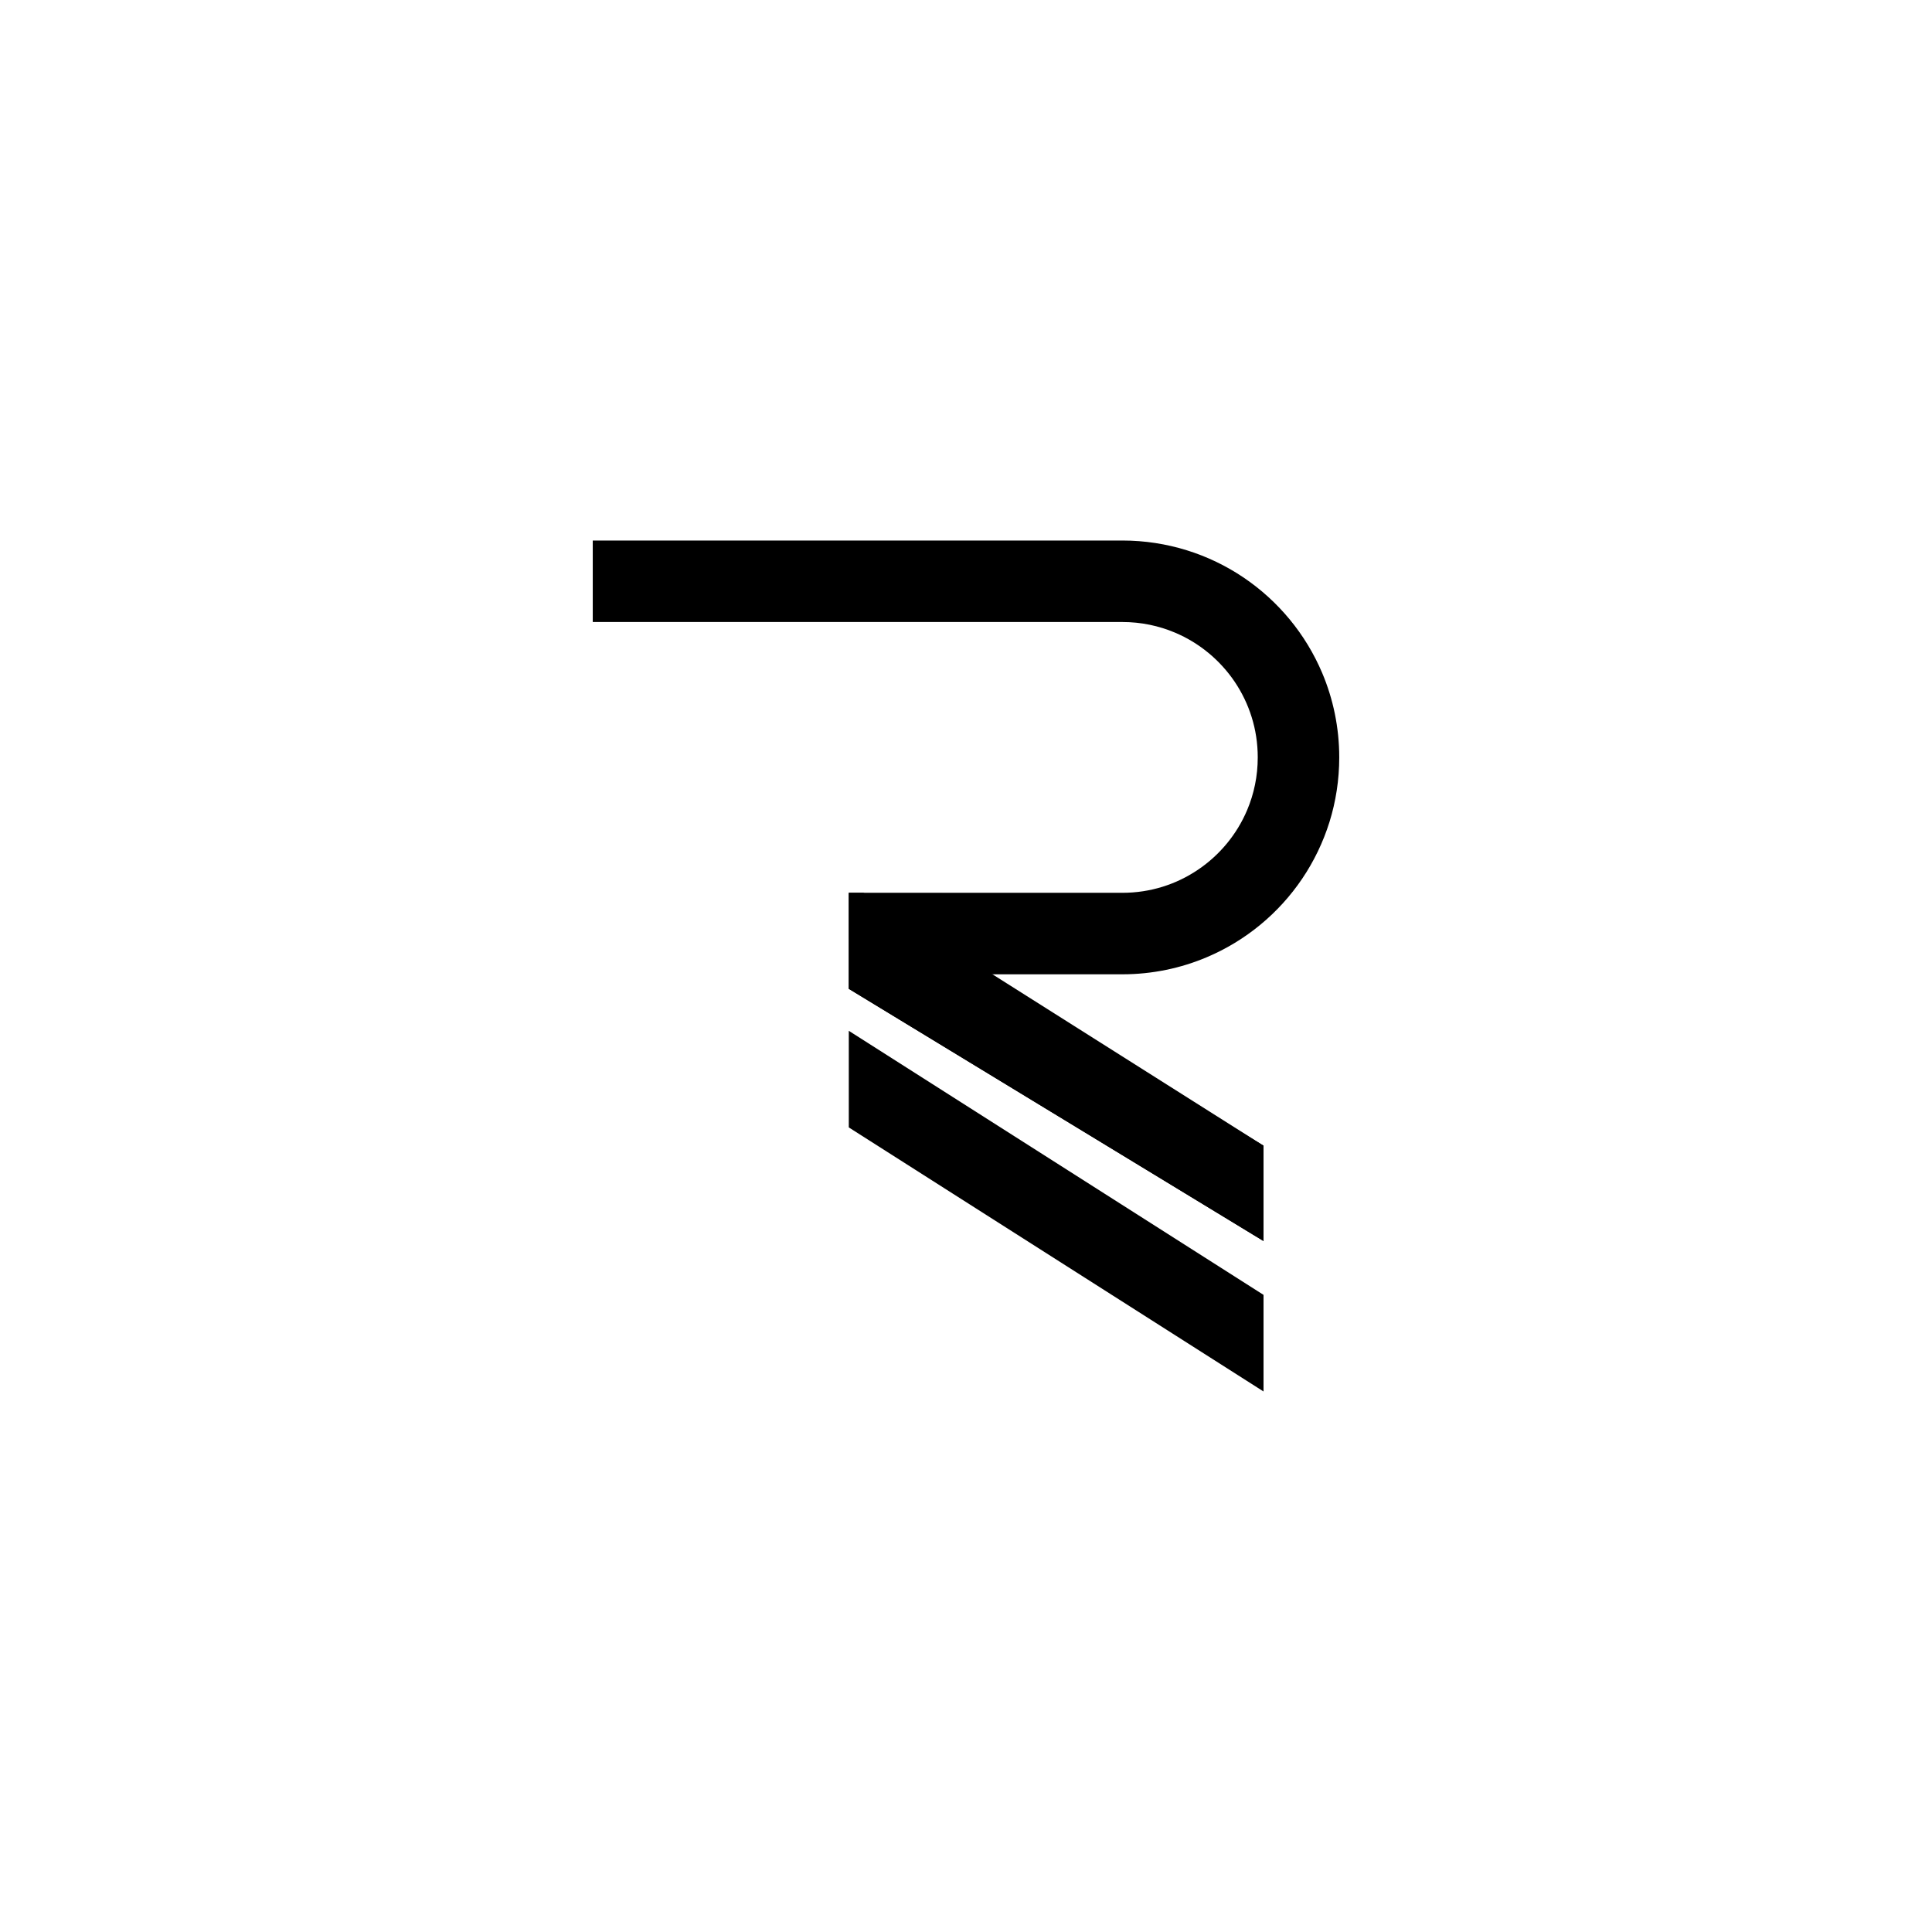 <?xml version="1.0" encoding="utf-8"?>
<!-- Generator: Adobe Illustrator 24.2.0, SVG Export Plug-In . SVG Version: 6.00 Build 0)  -->
<svg version="1.1" id="Layer_1" xmlns="http://www.w3.org/2000/svg" xmlns:xlink="http://www.w3.org/1999/xlink" x="0px" y="0px"
	 viewBox="0 0 2000 2000" style="enable-background:new 0 0 2000 2000;" xml:space="preserve">
<style type="text/css">
	.st0{fill:#022B47;}
	.st1{display:none;}
	.st2{display:inline;}
	.st3{display:none;fill:#FFFFFF;}
	.st4{display:none;fill:none;stroke:#000000;stroke-width:93;stroke-linejoin:bevel;stroke-miterlimit:10;}
	.st5{fill:#F2F2F2;}
	.st6{opacity:0.1;}
	.st7{display:none;fill:#FFD41F;}
	.st8{fill:none;stroke:#1B1464;stroke-width:7;stroke-linecap:round;stroke-linejoin:round;stroke-miterlimit:10;}
	.st9{fill:#1B1464;}
	.st10{fill:#FEFFFF;}
	.st11{fill:#FFFFFF;stroke:#1B1464;stroke-width:7;stroke-linecap:round;stroke-linejoin:round;stroke-miterlimit:10;}
	.st12{display:inline;fill:none;stroke:#1B1464;stroke-width:7;stroke-linecap:round;stroke-linejoin:round;stroke-miterlimit:10;}
	
		.st13{display:inline;fill:#FFFFFF;stroke:#1B1464;stroke-width:7;stroke-linecap:round;stroke-linejoin:round;stroke-miterlimit:10;}
	.st14{display:none;fill:none;stroke:#1B1464;stroke-width:7;stroke-linecap:round;stroke-linejoin:round;stroke-miterlimit:10;}
	.st15{display:inline;fill:#FFD41F;}
	.st16{display:inline;fill:#F7C800;}
	.st17{display:inline;fill:#E5B900;}
	.st18{fill:#F4CA90;}
	.st19{fill:#31CAFF;}
	.st20{fill:#FFFFFF;}
	.st21{fill:#CCCCCC;}
	.st22{fill:#C69C6D;}
	.st23{fill:#E0B58D;}
	.st24{fill:#8C6239;}
	.st25{fill:#858389;}
	.st26{display:inline;opacity:0.2;}
	.st27{display:inline;opacity:0.3;fill:#FFFFFF;}
	.st28{fill:none;stroke:#FF0000;stroke-width:7;stroke-linecap:round;stroke-linejoin:round;stroke-miterlimit:10;}
	.st29{fill:#FF0000;}
	.st30{fill:#FEFEFE;}
	.st31{display:inline;fill:none;stroke:#FF0000;stroke-width:7;stroke-linecap:round;stroke-linejoin:round;stroke-miterlimit:10;}
	.st32{fill:#491568;}
	.st33{fill:#FEBE92;}
	.st34{fill:#B9C5D3;}
	.st35{fill:#F9C609;}
	.st36{fill:#AD3E51;}
	.st37{opacity:0.2;fill:#491568;}
	.st38{fill:#4882FF;}
	.st39{fill:#6BD4F2;}
</style>
<g>
	<g>
		<g>
			<g>
				<path d="M1386.38,784.06c0,23.17-3.52,45.65-10.08,66.76c-6.59,21.12-16.19,40.9-28.28,58.81
					c-24.2,35.82-58.4,64.22-98.76,81.28c-26.86,11.39-56.52,17.68-87.39,17.68h-145.61L1308,1186v98.73l-429.34-261.1v-99.4h283.21
					c14.6,0,28.56-2.21,41.69-6.29c13.14-4.08,25.45-10.06,36.64-17.63c22.4-15.11,40.23-36.59,50.83-61.71
					c7.08-16.75,10.98-35.07,10.98-54.55c0-14.6-2.18-28.53-6.29-41.69c-4.08-13.14-10.06-25.43-17.6-36.64
					c-15.14-22.37-36.61-40.21-61.71-50.8c-16.75-7.08-35.07-11.01-54.55-11.01H613.62v-84.36h548.26
					c23.17,0,45.62,3.54,66.74,10.11s40.9,16.16,58.81,28.25c35.82,24.22,64.22,58.42,81.31,98.76
					C1380.1,723.56,1386.38,753.2,1386.38,784.06z"/>
			</g>
		</g>
		<g>
			<polygon points="1308,1340.45 1308,1440.45 878.67,1167.09 878.67,1067.09 			"/>
		</g>
		<polygon class="st6" points="975.11,924.23 1108.56,1008.6 1016.27,1008.6 1308,1186 1308,1233.41 878.66,972.32 878.66,924.23 		
			"/>
		<g>
			<polygon points="1308,1186 1308,1284.73 878.66,1023.63 878.66,924.23 893.95,924.23 			"/>
		</g>
	</g>
</g>
</svg>
